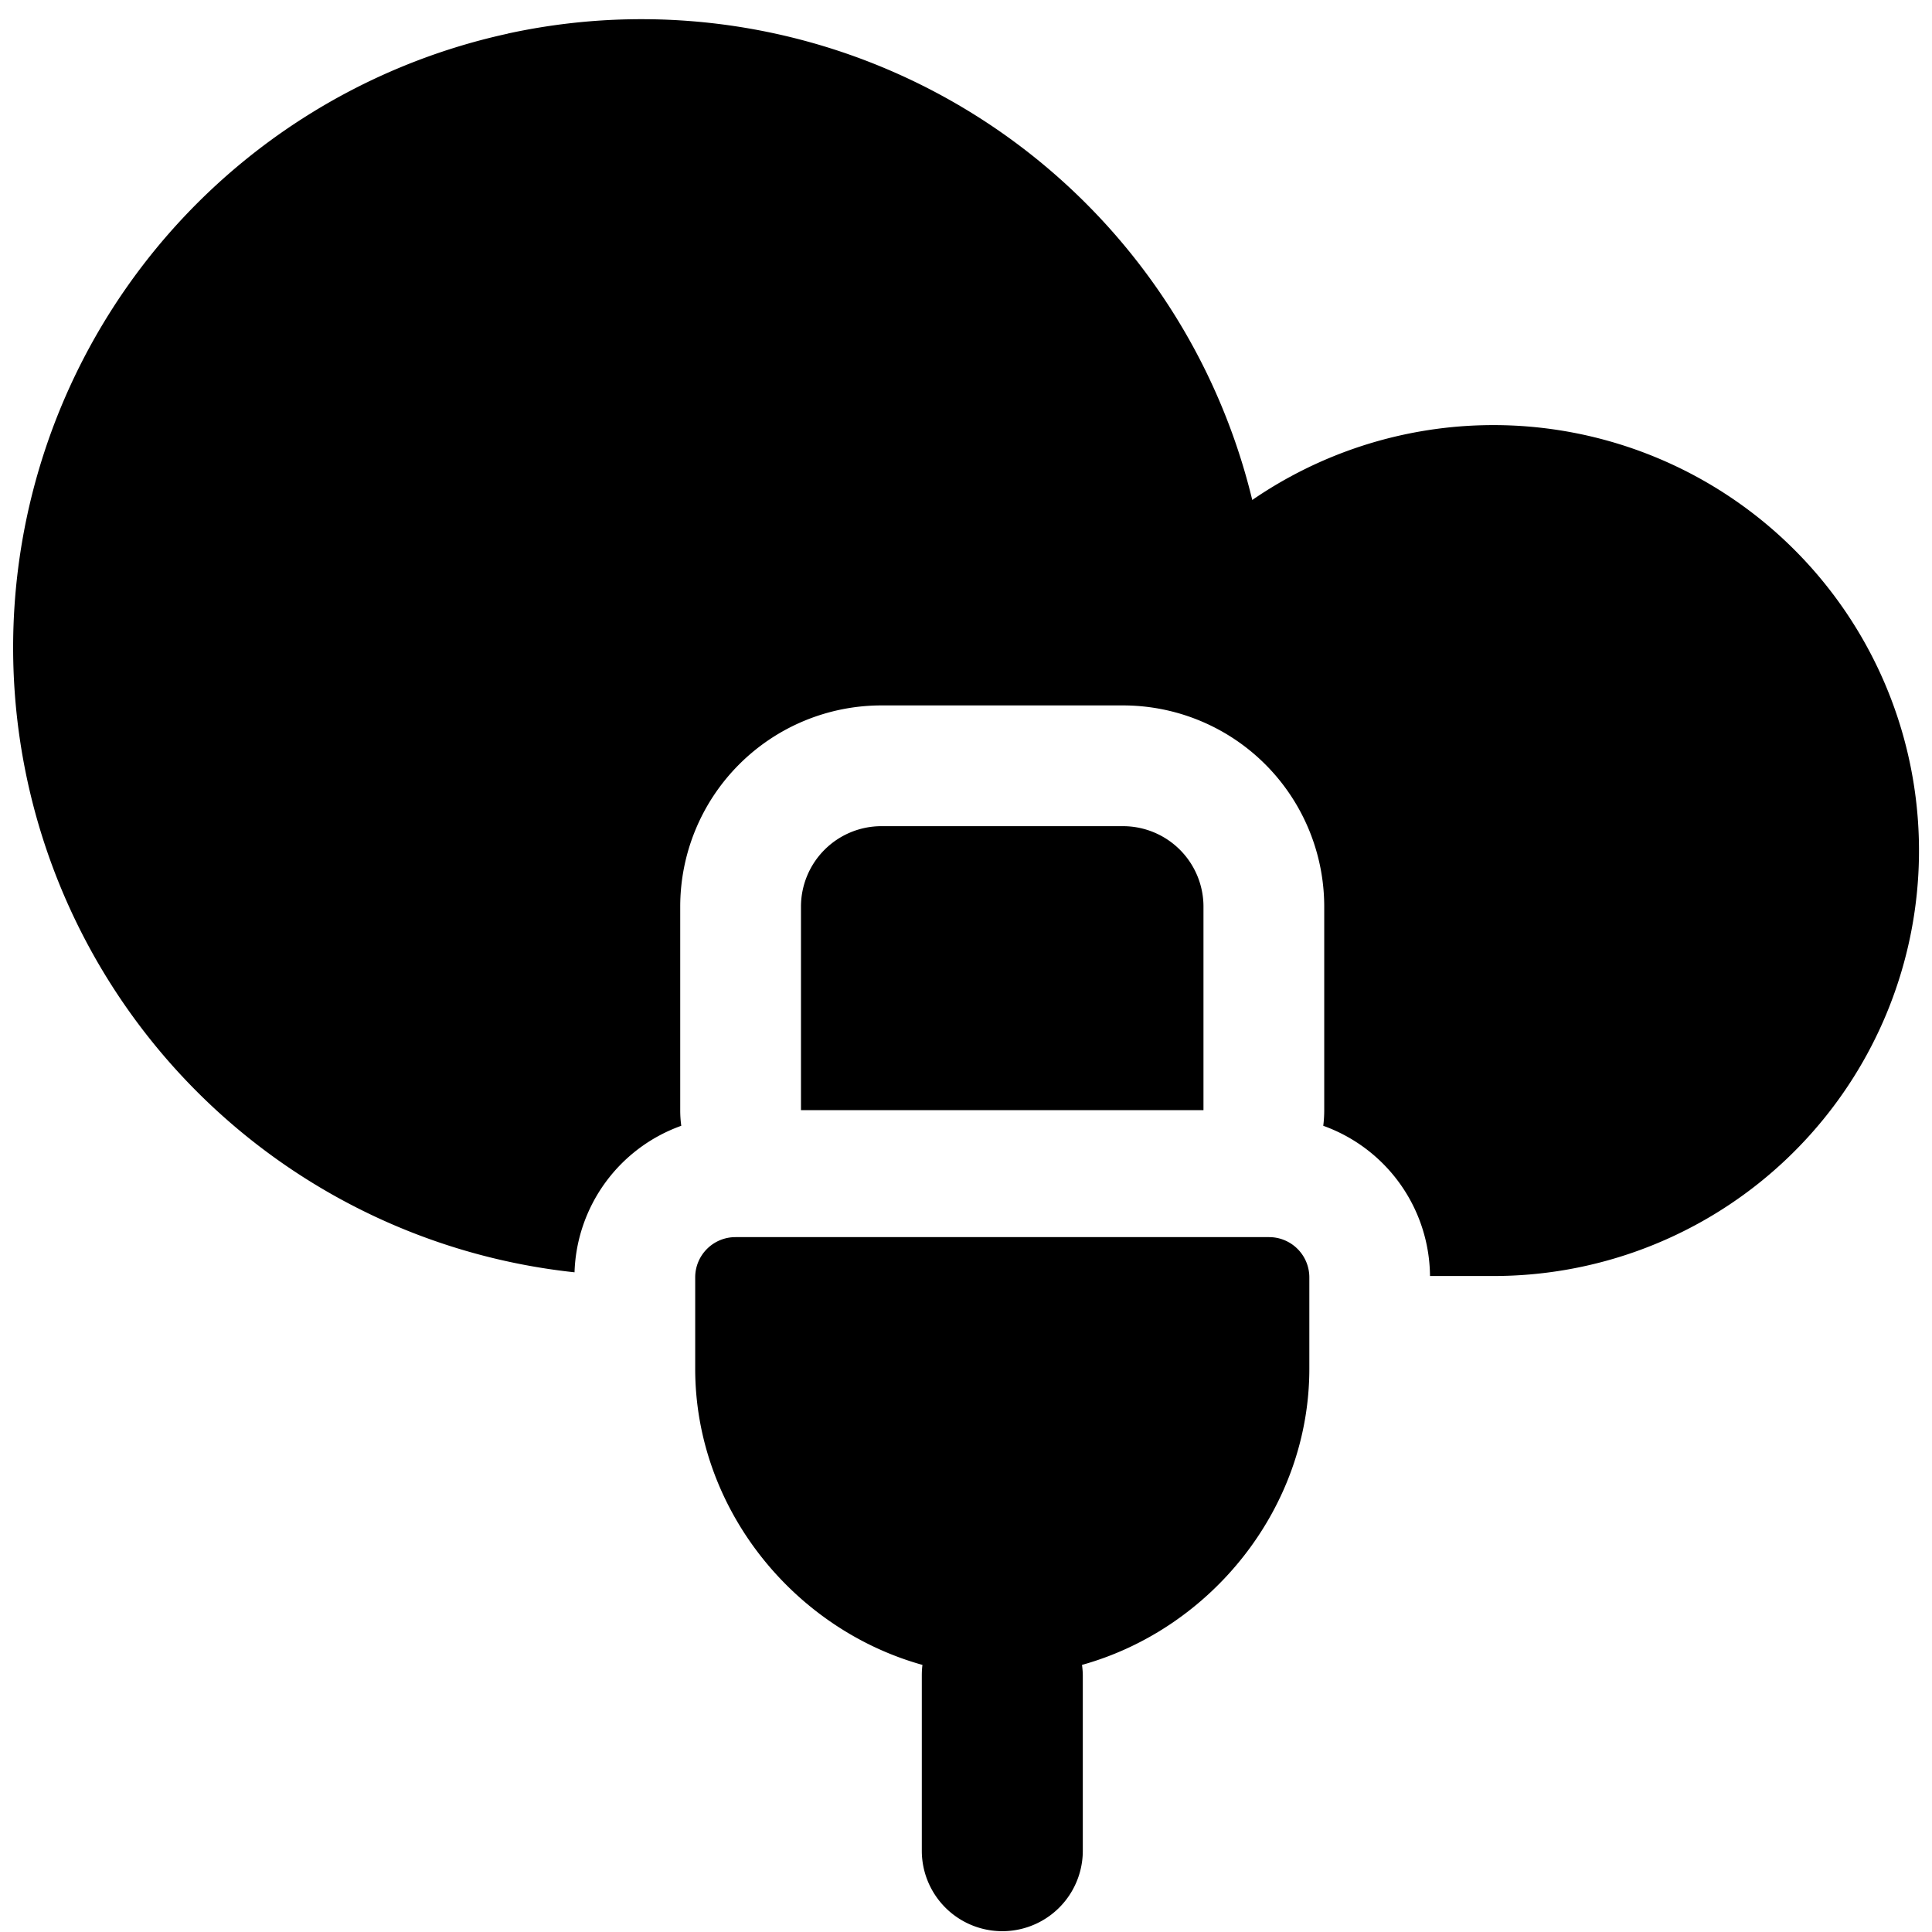 <svg xmlns="http://www.w3.org/2000/svg" fill="none" viewBox="0 0 24 24"><path fill="#000000" fill-rule="evenodd" d="M6.308 0.417a7.806 7.806 0 0 1 9.248 5.794 5.288 5.288 0 0 1 7.763 2.07 5.285 5.285 0 0 1 -4.767 7.57l-0.788 0a2 2 0 0 0 -1.326 -1.866c0.008 -0.064 0.012 -0.129 0.012 -0.194v-2.528a2.5 2.5 0 0 0 -2.5 -2.5h-3a2.5 2.5 0 0 0 -2.5 2.5v2.528c0 0.065 0.004 0.13 0.013 0.194a2 2 0 0 0 -1.326 1.82A7.805 7.805 0 0 1 6.308 0.418Zm7.642 9.846h-3a1 1 0 0 0 -1 1v2.528h5v-2.528a1 1 0 0 0 -1 -1Zm2.315 6.74c0 1.73 -1.217 3.231 -2.824 3.679 0.006 0.044 0.01 0.09 0.01 0.136v2.172a1 1 0 1 1 -2 0v-2.172c0 -0.046 0.002 -0.092 0.008 -0.136 -1.607 -0.448 -2.823 -1.95 -2.823 -3.679v-1.135a0.5 0.5 0 0 1 0.5 -0.5h6.629a0.5 0.5 0 0 1 0.5 0.5v1.135Z" clip-rule="evenodd" stroke-width="1"></path></svg>
